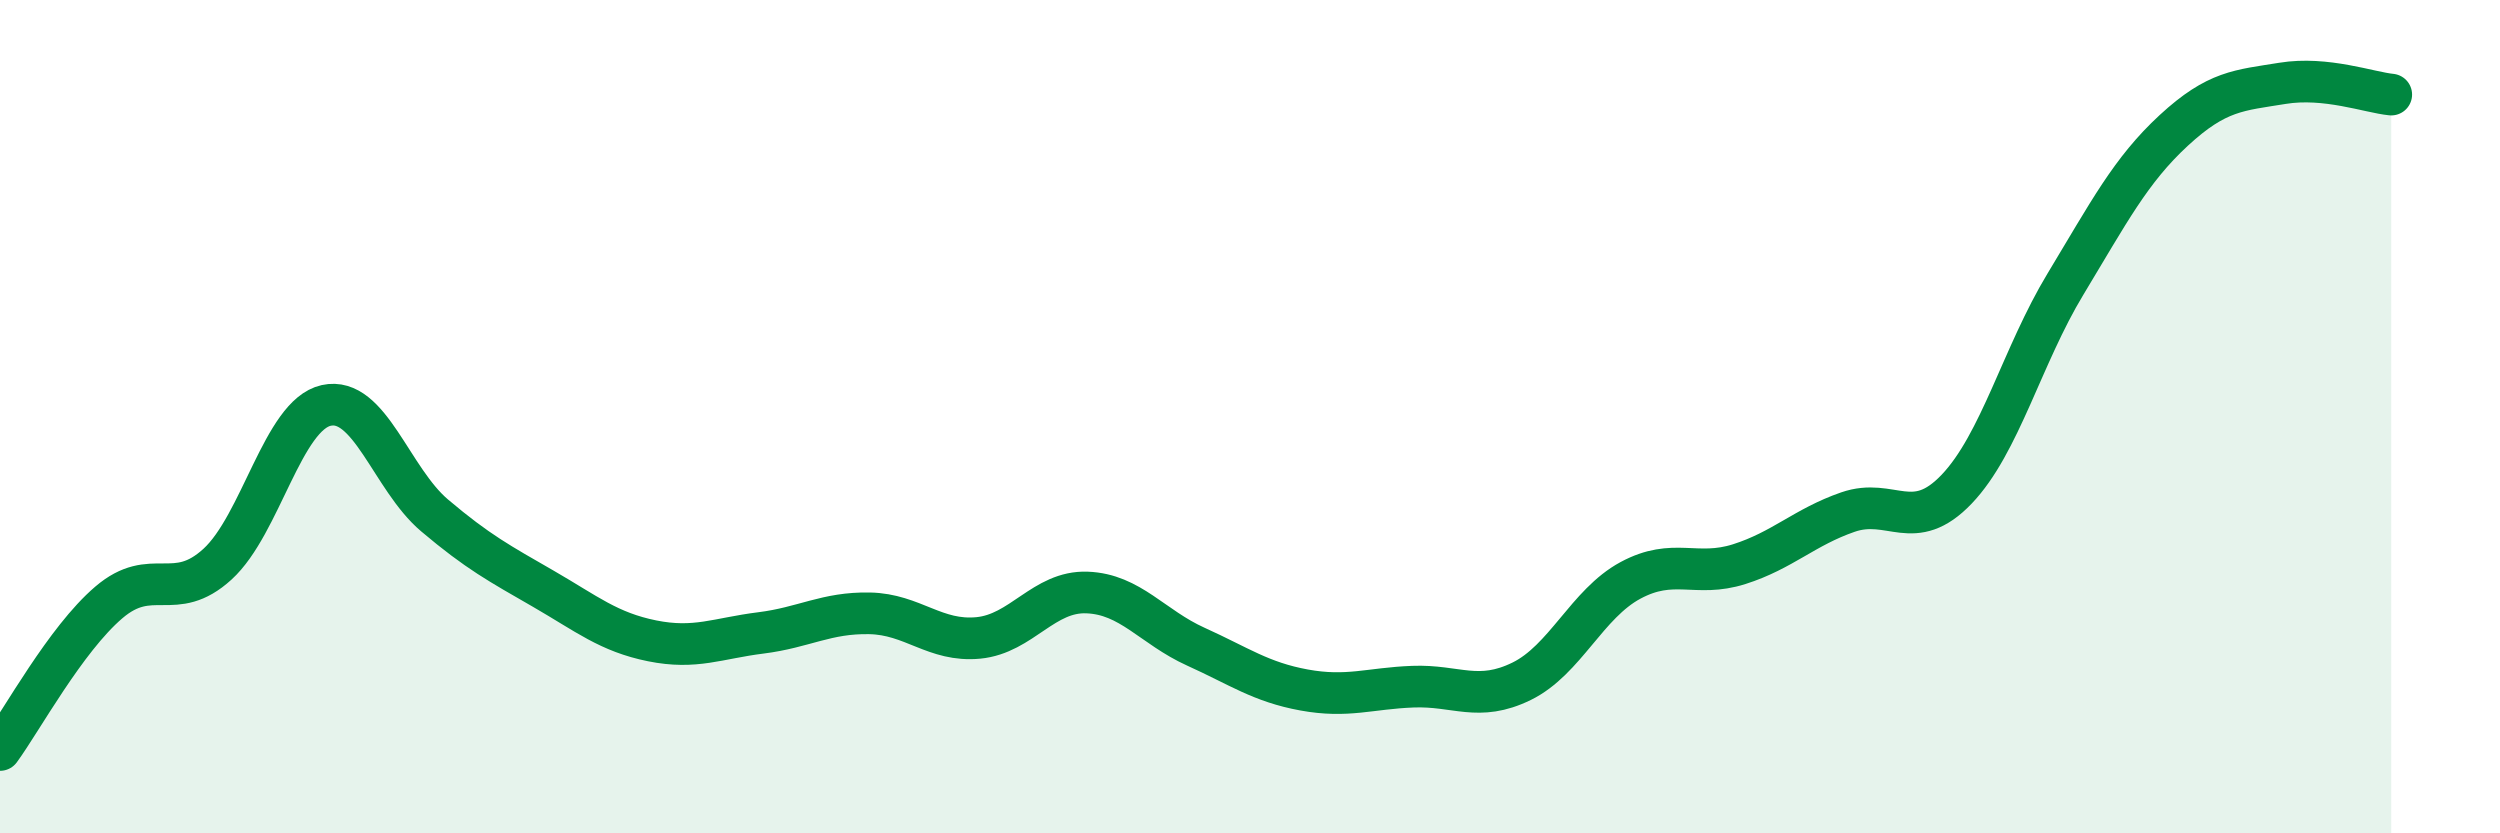 
    <svg width="60" height="20" viewBox="0 0 60 20" xmlns="http://www.w3.org/2000/svg">
      <path
        d="M 0,18 C 0.52,17.29 1.57,15.35 2.61,14.46 C 3.65,13.57 4.18,14.49 5.22,13.54 C 6.26,12.59 6.79,9.96 7.83,9.73 C 8.87,9.5 9.39,11.49 10.43,12.37 C 11.47,13.25 12,13.53 13.04,14.13 C 14.08,14.73 14.61,15.17 15.65,15.38 C 16.69,15.59 17.22,15.32 18.26,15.19 C 19.3,15.06 19.83,14.7 20.87,14.72 C 21.91,14.74 22.44,15.41 23.48,15.31 C 24.52,15.21 25.05,14.18 26.09,14.22 C 27.13,14.26 27.66,15.05 28.7,15.52 C 29.74,15.99 30.26,16.37 31.3,16.56 C 32.34,16.75 32.87,16.52 33.91,16.48 C 34.95,16.44 35.48,16.86 36.52,16.35 C 37.56,15.84 38.09,14.49 39.13,13.93 C 40.17,13.37 40.7,13.87 41.74,13.54 C 42.78,13.21 43.31,12.65 44.35,12.29 C 45.39,11.93 45.92,12.83 46.96,11.74 C 48,10.65 48.53,8.54 49.57,6.82 C 50.61,5.1 51.13,4.09 52.17,3.13 C 53.21,2.17 53.74,2.17 54.78,2 C 55.82,1.83 56.87,2.22 57.39,2.27L57.39 20L0 20Z"
        fill="#008740"
        opacity="0.1"
        stroke-linecap="round"
        stroke-linejoin="round"
      />
      <path
        d="M 0,18 C 0.52,17.29 1.57,15.35 2.61,14.46 C 3.65,13.57 4.18,14.49 5.22,13.54 C 6.26,12.59 6.79,9.96 7.83,9.73 C 8.87,9.5 9.39,11.49 10.43,12.37 C 11.47,13.25 12,13.53 13.04,14.13 C 14.08,14.73 14.61,15.17 15.65,15.38 C 16.69,15.59 17.22,15.32 18.26,15.19 C 19.3,15.06 19.83,14.7 20.87,14.72 C 21.91,14.74 22.44,15.41 23.48,15.31 C 24.52,15.21 25.05,14.18 26.09,14.22 C 27.13,14.26 27.66,15.05 28.7,15.52 C 29.74,15.99 30.26,16.37 31.3,16.56 C 32.34,16.75 32.87,16.52 33.91,16.48 C 34.95,16.44 35.48,16.86 36.52,16.35 C 37.56,15.84 38.09,14.49 39.13,13.93 C 40.17,13.37 40.7,13.87 41.74,13.54 C 42.78,13.21 43.31,12.65 44.35,12.29 C 45.39,11.93 45.92,12.83 46.96,11.74 C 48,10.65 48.53,8.54 49.57,6.82 C 50.61,5.1 51.13,4.09 52.17,3.13 C 53.21,2.17 53.74,2.17 54.78,2 C 55.82,1.83 56.87,2.22 57.39,2.27"
        stroke="#008740"
        stroke-width="1"
        fill="none"
        stroke-linecap="round"
        stroke-linejoin="round"
      />
    </svg>
  